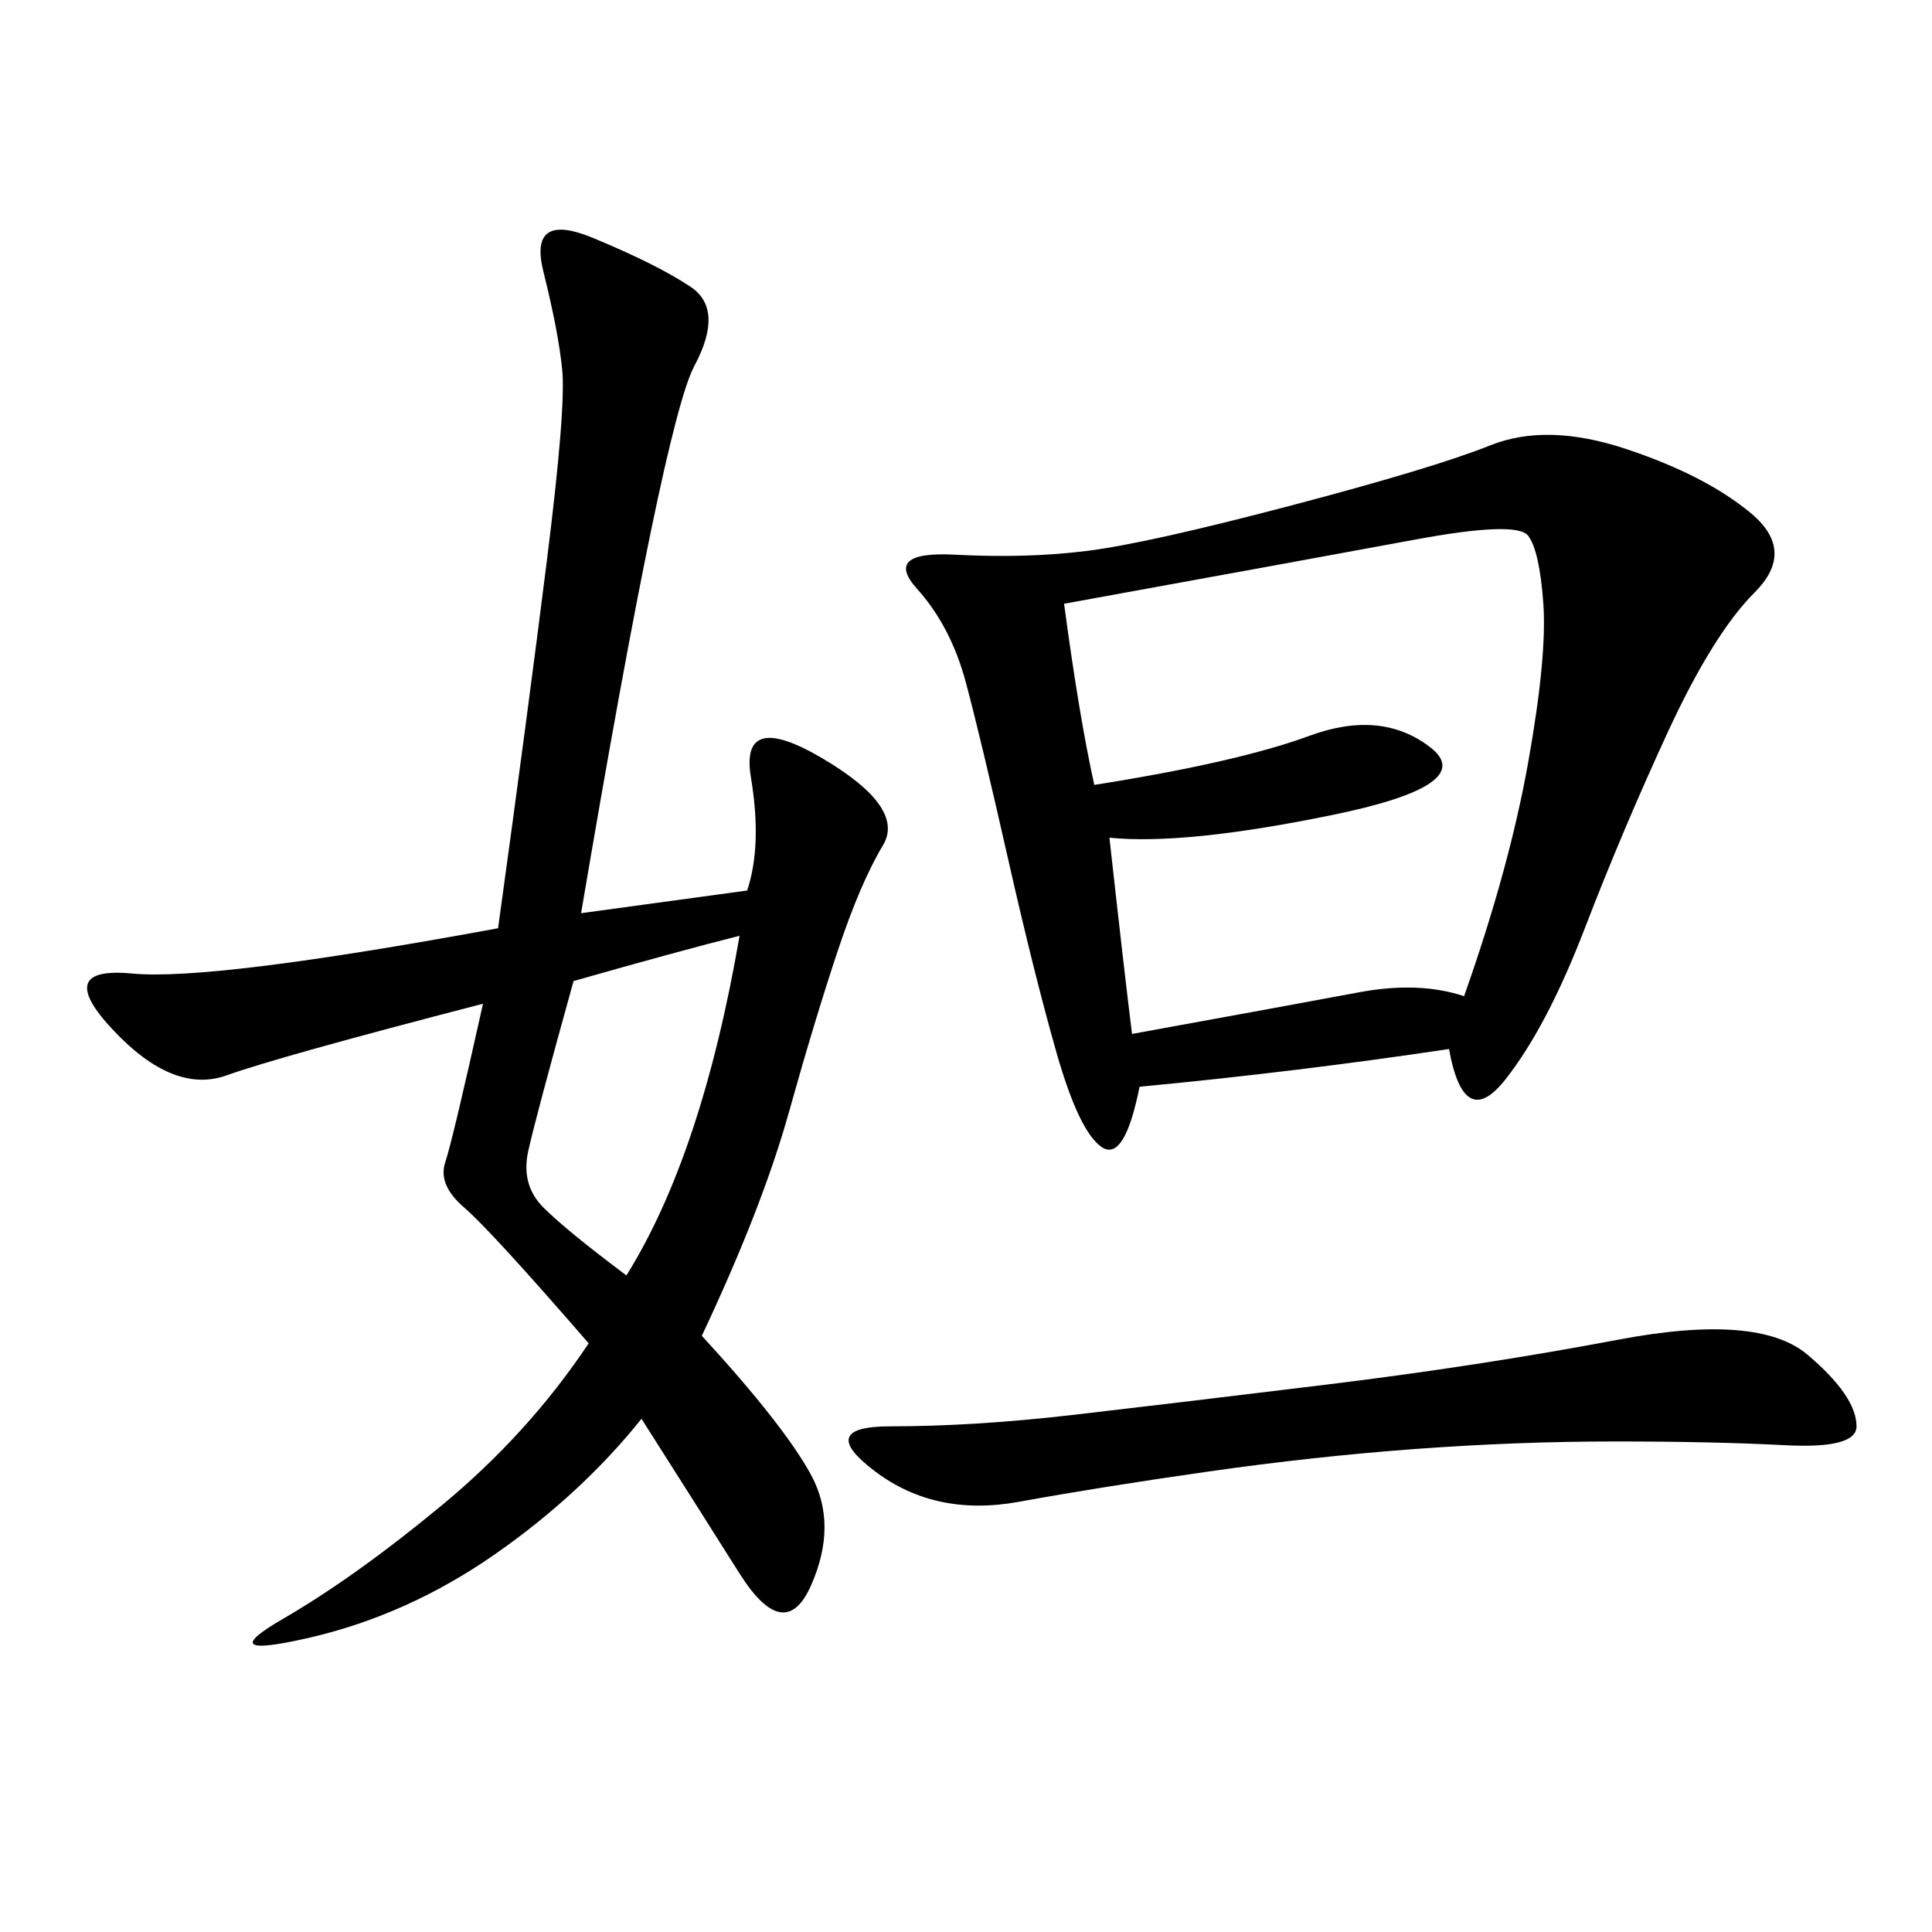 <svg xmlns="http://www.w3.org/2000/svg" xmlns:xlink="http://www.w3.org/1999/xlink" width="300" height="300"><path d="M225 162.89Q201.56 166.41 176.95 168.75L176.95 168.75Q174.61 180.47 171.09 178.13Q167.58 175.78 164.06 163.48Q160.55 151.17 156.45 133.01Q152.34 114.84 150 106.05Q147.66 97.27 142.38 91.41Q137.11 85.55 148.24 86.13Q159.38 86.72 168.75 85.55Q178.13 84.38 200.39 78.52Q222.66 72.66 231.45 69.14Q240.23 65.63 252.54 69.73Q264.84 73.83 271.88 79.69Q278.91 85.55 272.46 91.99Q266.02 98.44 258.98 113.67Q251.95 128.91 246.09 144.14Q240.23 159.38 233.79 167.58Q227.34 175.78 225 162.89L225 162.89ZM116.02 138.28Q118.36 131.25 116.60 120.70Q114.84 110.16 127.73 117.77Q140.63 125.39 137.11 131.25Q133.59 137.11 130.08 147.66Q126.56 158.20 122.46 172.85Q118.36 187.50 108.98 207.42L108.98 207.42Q121.88 221.48 125.98 229.10Q130.08 236.72 125.98 246.09Q121.88 255.47 114.84 244.34Q107.81 233.20 99.61 220.31L99.61 220.31Q90.23 232.03 76.76 241.41Q63.28 250.78 48.05 254.30Q32.81 257.81 43.95 251.37Q55.08 244.92 68.55 233.79Q82.03 222.66 91.41 208.59L91.41 208.59Q76.17 191.02 72.07 187.50Q67.97 183.98 69.14 180.47Q70.31 176.95 75 155.86L75 155.86Q43.36 164.06 35.16 166.99Q26.95 169.92 17.58 159.96Q8.20 150 20.51 151.17Q32.81 152.34 77.34 144.14L77.34 144.14Q82.03 110.16 84.96 86.72Q87.89 63.28 87.30 57.42Q86.72 51.56 84.38 42.19Q82.03 32.81 91.99 36.91Q101.95 41.02 107.23 44.53Q112.50 48.05 107.81 56.84Q103.13 65.63 90.23 141.80L90.23 141.80L116.02 138.28ZM175.78 160.55Q201.56 155.86 210.94 154.10Q220.31 152.34 227.34 154.69L227.34 154.69Q234.38 134.77 237.30 118.36Q240.23 101.95 239.65 93.75Q239.06 85.55 237.30 83.20Q235.55 80.86 219.73 83.79Q203.91 86.72 165.23 93.75L165.23 93.75Q167.58 111.33 169.92 121.88L169.92 121.88Q192.19 118.36 203.32 114.26Q214.45 110.16 222.07 116.02Q229.69 121.88 206.84 126.56Q183.98 131.25 172.27 130.08L172.27 130.08Q174.61 151.17 175.78 160.55L175.78 160.55ZM135.94 228.52Q126.56 221.48 138.28 221.48L138.28 221.48Q151.17 221.48 166.41 219.73Q181.64 217.97 205.66 215.04Q229.69 212.11 251.37 208.01Q273.05 203.91 280.66 210.35Q288.28 216.80 288.28 221.48L288.28 221.48Q288.28 225 277.15 224.41Q266.02 223.83 250.78 223.83L250.78 223.83Q235.55 223.83 219.73 225Q203.91 226.17 187.50 228.52Q171.09 230.86 158.20 233.20Q145.31 235.55 135.94 228.52L135.94 228.52ZM89.06 152.34Q83.20 173.44 82.03 178.71Q80.86 183.98 84.38 187.50Q87.89 191.02 97.27 198.05L97.27 198.05Q108.98 179.30 114.84 145.31L114.84 145.31Q105.47 147.66 89.06 152.34L89.06 152.34Z"/></svg>
